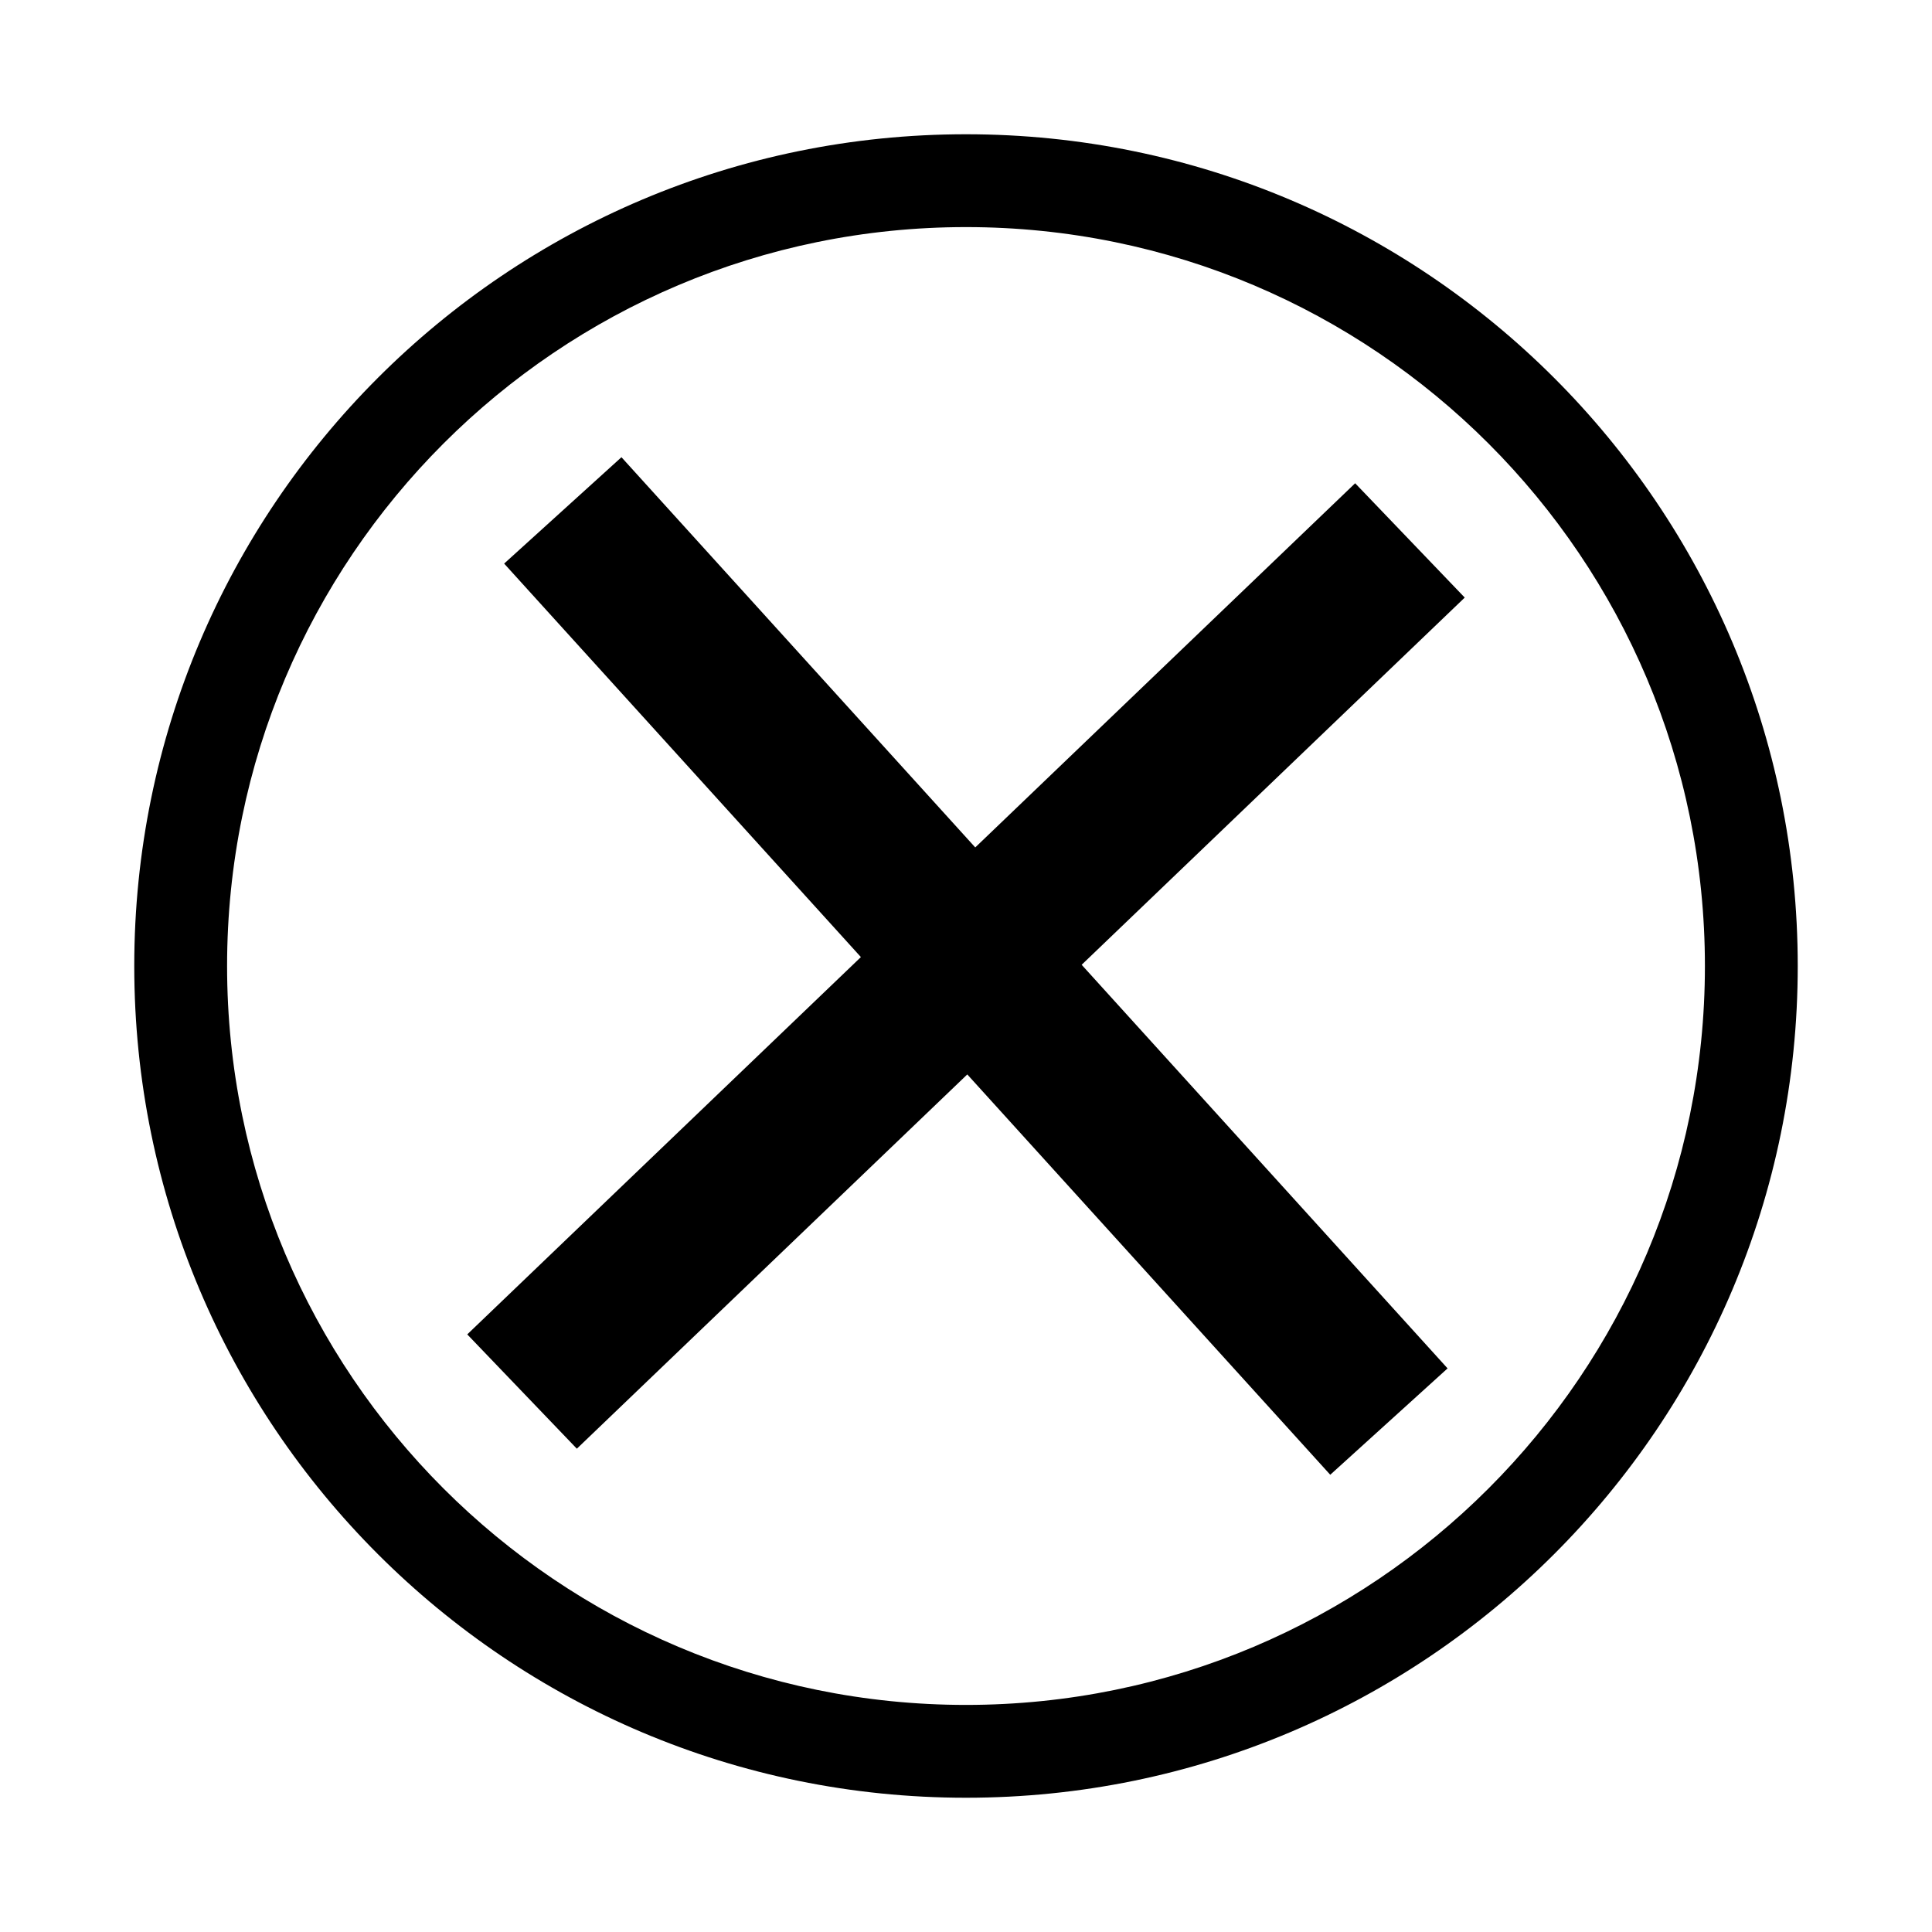 <?xml version="1.0" encoding="UTF-8"?>
<!-- Uploaded to: SVG Repo, www.svgrepo.com, Generator: SVG Repo Mixer Tools -->
<svg fill="#000000" width="800px" height="800px" version="1.1" viewBox="144 144 512 512" xmlns="http://www.w3.org/2000/svg">
 <g fill-rule="evenodd">
  <path d="m296.87 527.92 103.47-99.184 96.188 106.09 31.094-28.188-96.973-106.96 101.52-97.312-29.039-30.297-100.68 96.508-93.758-103.41-31.09 28.188 94.543 104.28-104.32 99.992z"/>
  <path d="m400 179.58c121.73 0 220.42 98.684 220.42 220.42s-98.684 220.42-220.42 220.42-220.42-98.684-220.42-220.42 98.684-220.42 220.42-220.42zm0 24.602c108.15 0 195.82 87.672 195.82 195.82 0 108.15-87.672 195.82-195.82 195.82-108.15 0-195.82-87.672-195.82-195.82 0-108.15 87.672-195.82 195.82-195.82z"/>
 </g>
</svg>